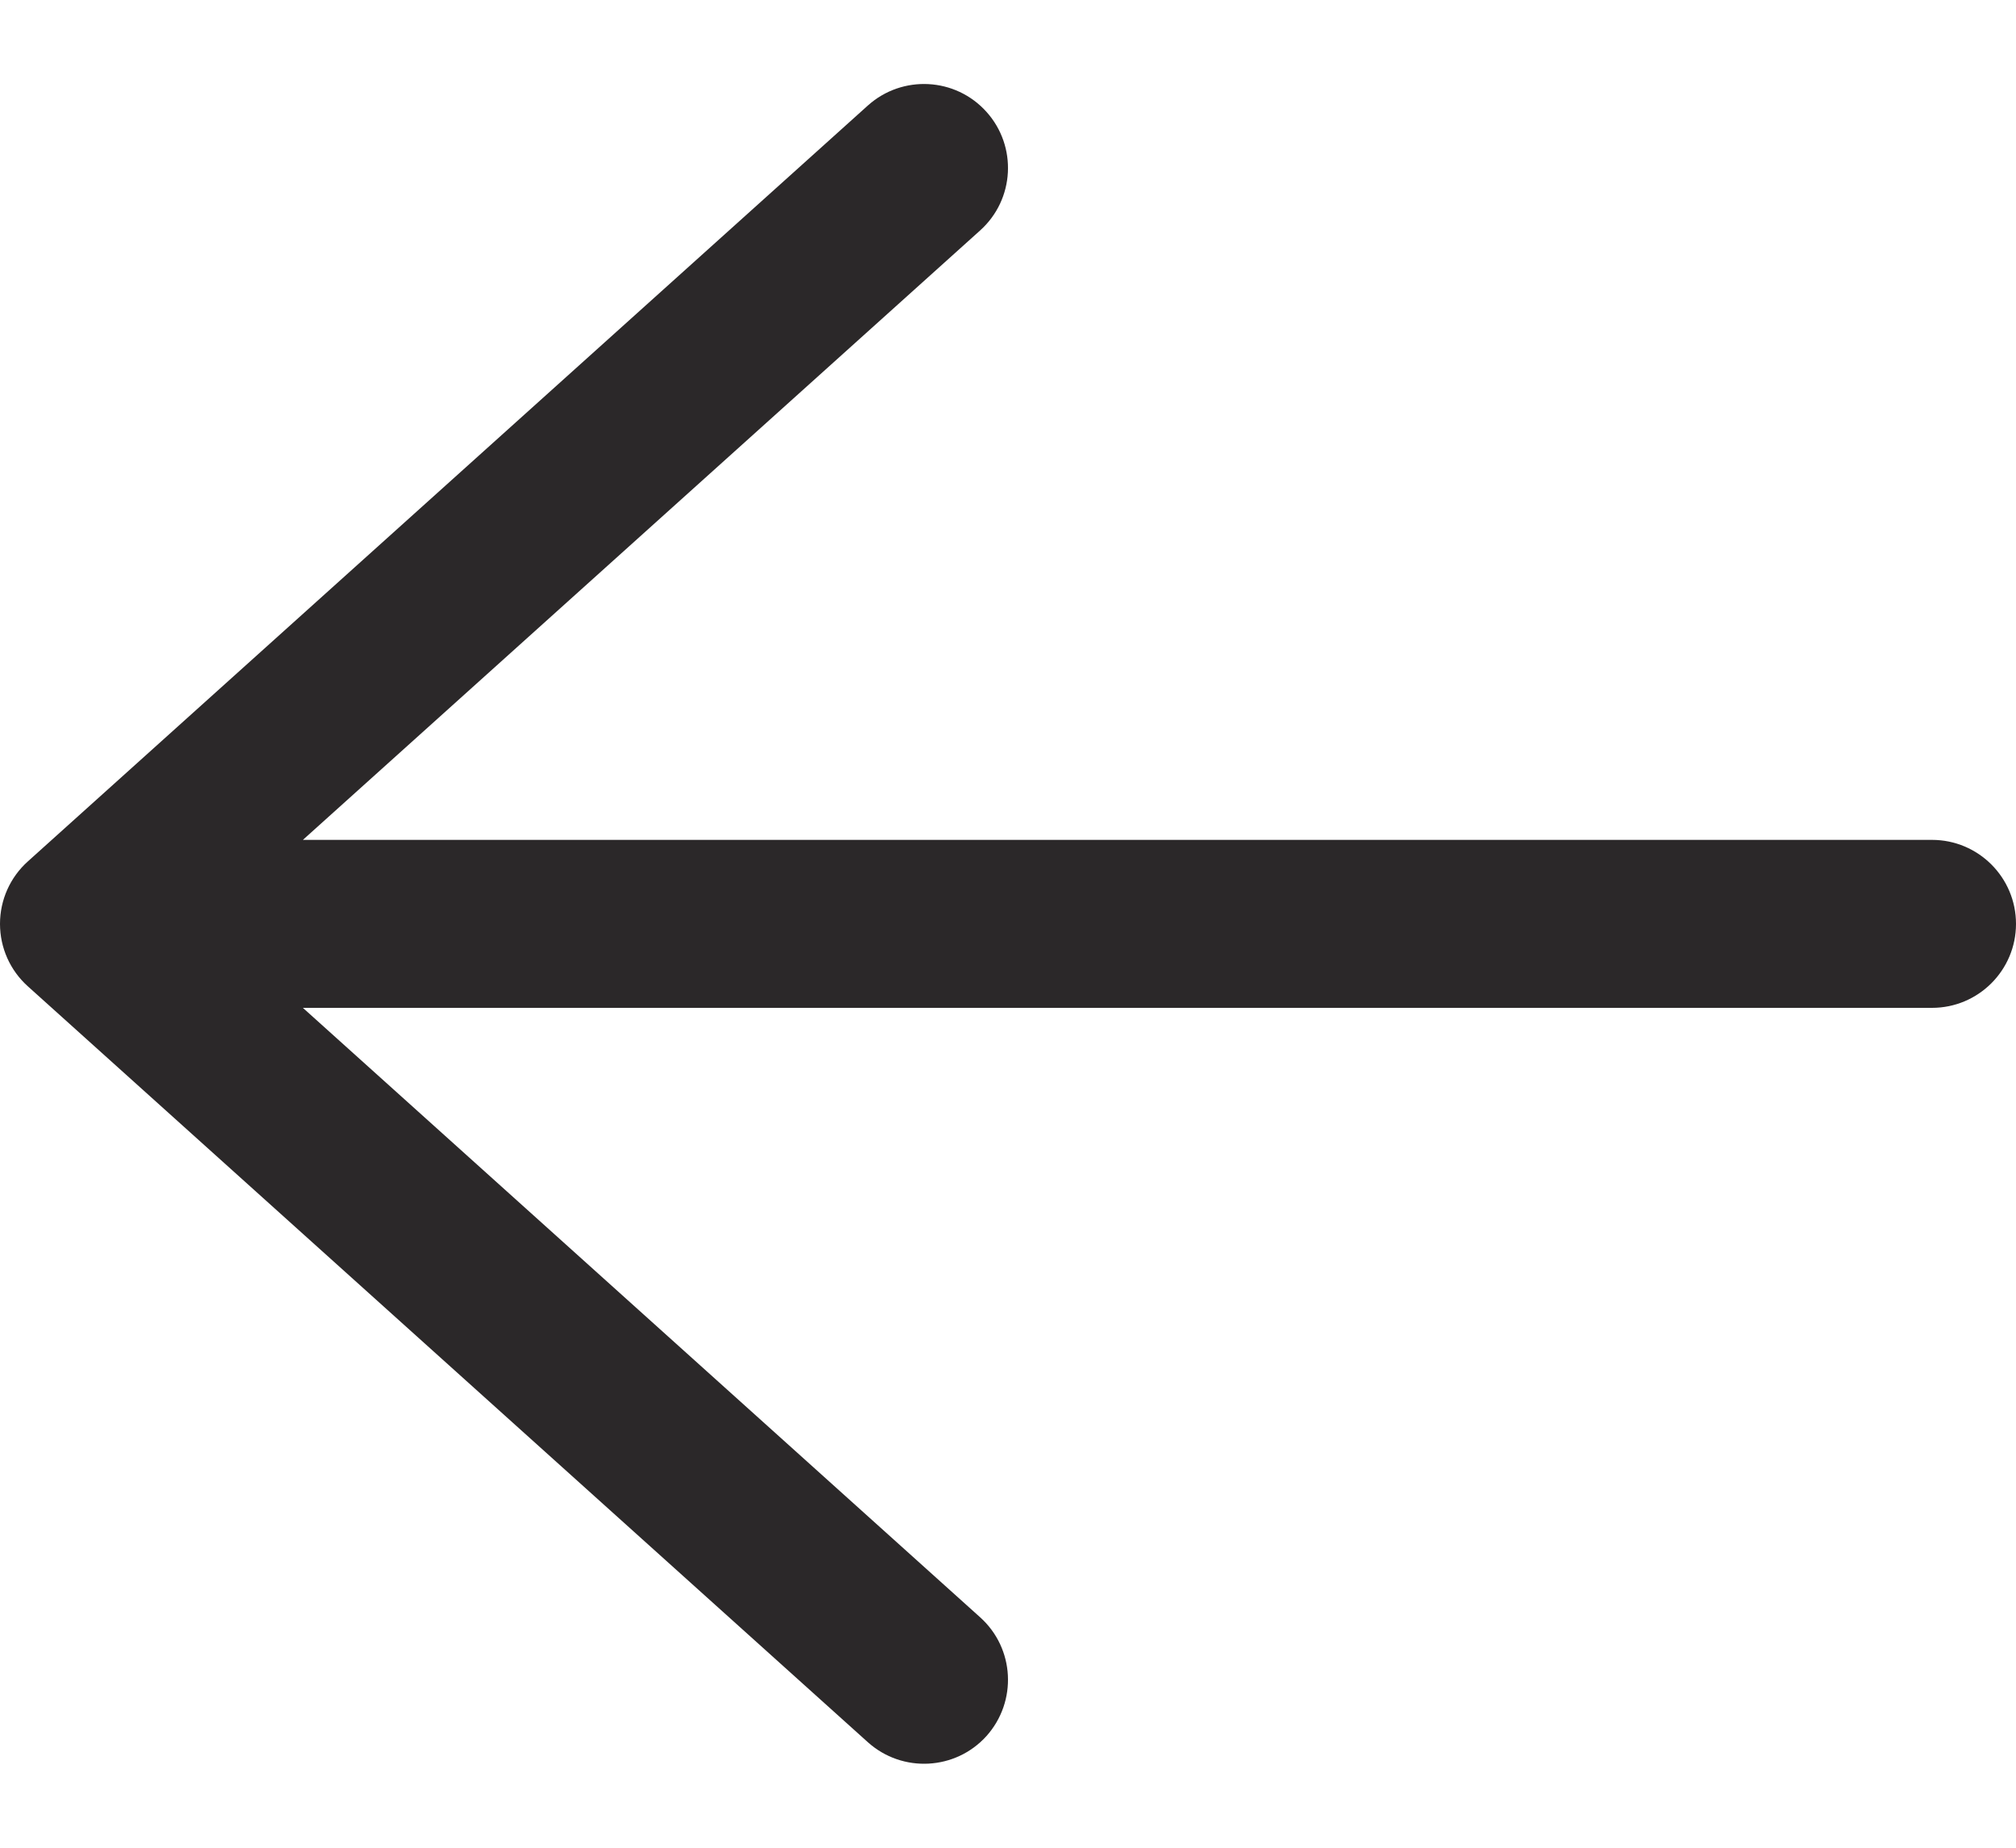 <svg width="12" height="11" viewBox="0 0 12 11" fill="none" xmlns="http://www.w3.org/2000/svg">
<path d="M11.5 6C11.776 6 12 5.776 12 5.5C12 5.224 11.776 5 11.5 5L1.803 5L5.834 1.372C6.04 1.187 6.056 0.871 5.872 0.666C5.687 0.46 5.371 0.444 5.166 0.628L0.166 5.128C0.06 5.223 6.19579e-09 5.358 0 5.5C-6.19579e-09 5.642 0.06 5.777 0.166 5.872L5.166 10.372C5.371 10.556 5.687 10.54 5.872 10.335C6.056 10.129 6.04 9.813 5.834 9.628L1.803 6L11.5 6Z" fill="#2B2829"/>
</svg>
